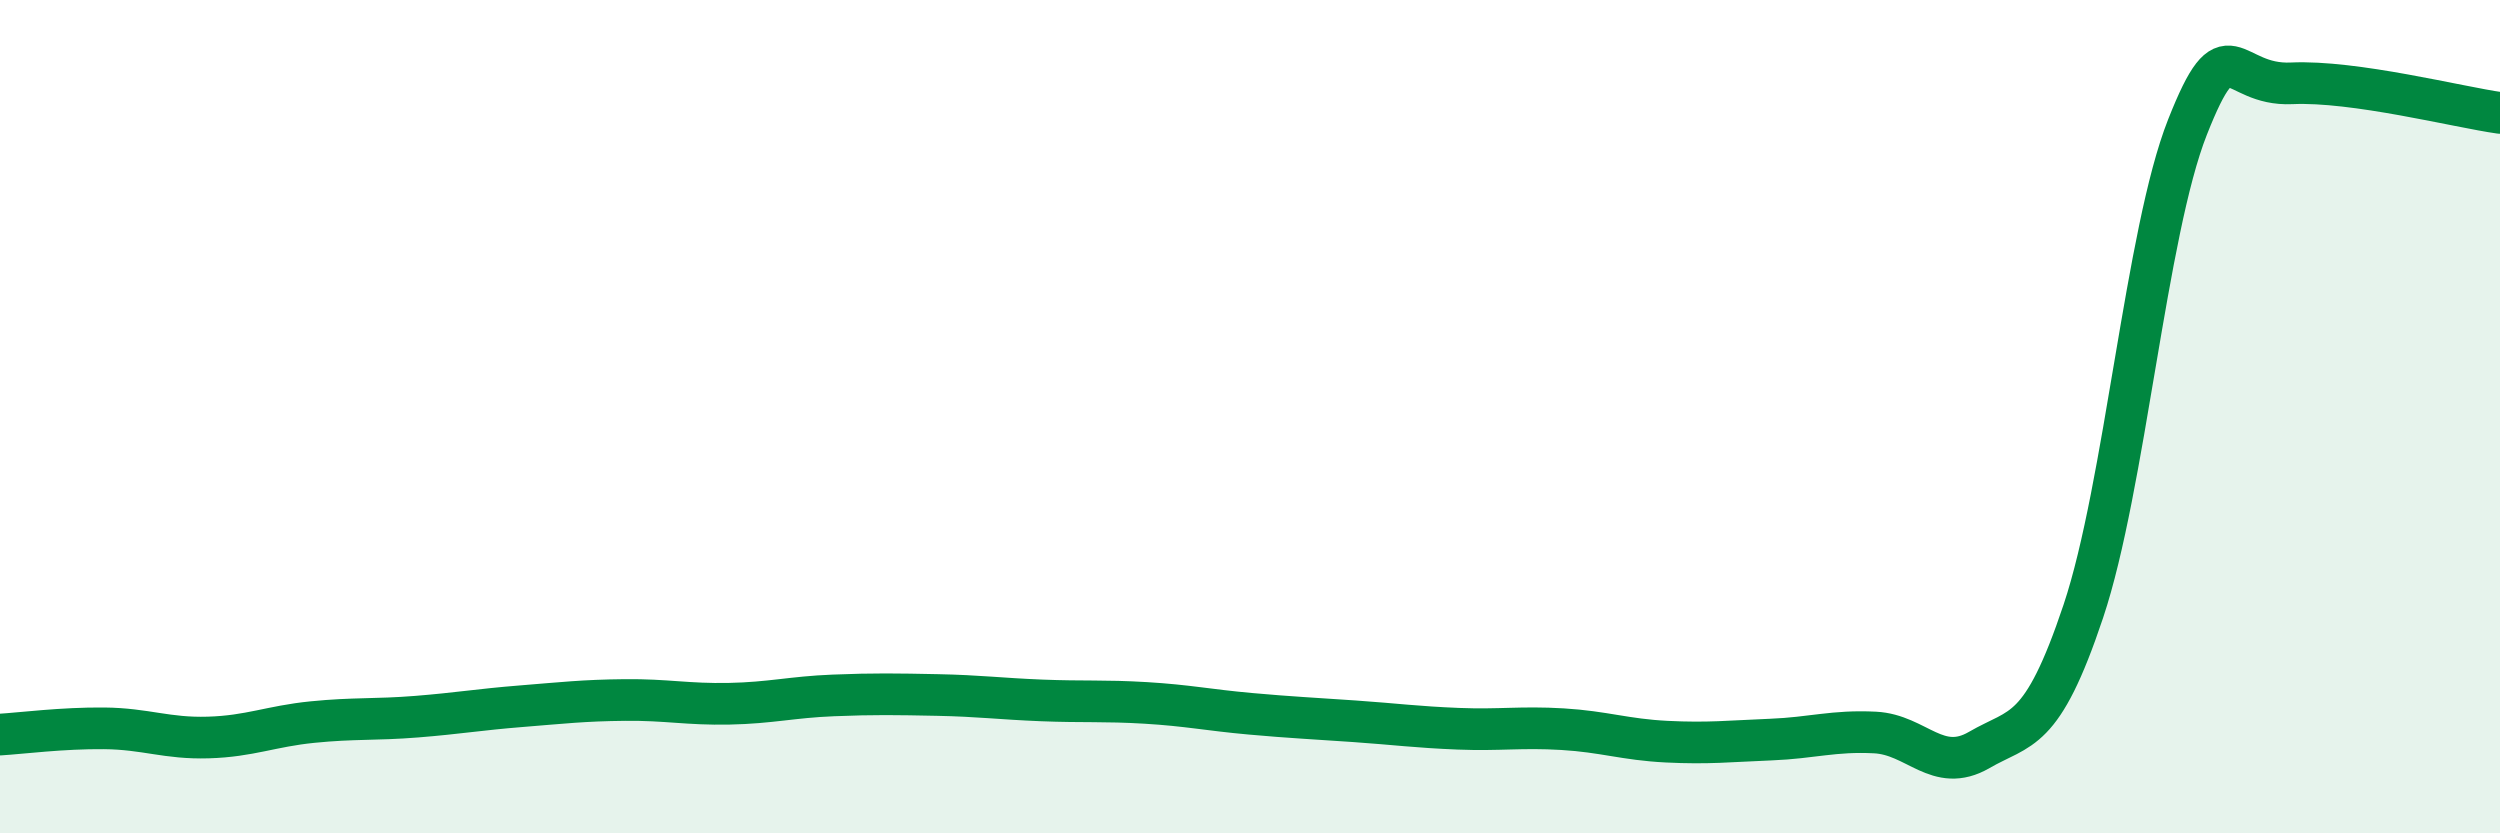 
    <svg width="60" height="20" viewBox="0 0 60 20" xmlns="http://www.w3.org/2000/svg">
      <path
        d="M 0,17.63 C 0.5,17.6 1.5,17.47 2.5,17.48 C 3.5,17.49 4,17.73 5,17.7 C 6,17.67 6.5,17.43 7.5,17.33 C 8.5,17.23 9,17.28 10,17.2 C 11,17.12 11.5,17.03 12.5,16.95 C 13.5,16.87 14,16.81 15,16.8 C 16,16.79 16.5,16.91 17.5,16.89 C 18.5,16.87 19,16.73 20,16.69 C 21,16.65 21.5,16.66 22.5,16.68 C 23.5,16.7 24,16.77 25,16.81 C 26,16.85 26.5,16.81 27.5,16.87 C 28.5,16.93 29,17.04 30,17.13 C 31,17.22 31.5,17.24 32.5,17.31 C 33.5,17.38 34,17.45 35,17.49 C 36,17.53 36.5,17.44 37.5,17.5 C 38.5,17.56 39,17.75 40,17.8 C 41,17.85 41.5,17.79 42.5,17.75 C 43.5,17.71 44,17.53 45,17.58 C 46,17.63 46.5,18.58 47.5,18 C 48.5,17.42 49,17.66 50,14.67 C 51,11.68 51.5,5.58 52.5,3.05 C 53.5,0.52 53.5,2.07 55,2 C 56.5,1.93 59,2.57 60,2.71L60 20L0 20Z"
        fill="#008740"
        opacity="0.1"
        stroke-linecap="round"
        stroke-linejoin="round"
      />
      <path
        d="M 0,17.63 C 0.5,17.6 1.5,17.47 2.5,17.48 C 3.5,17.49 4,17.73 5,17.7 C 6,17.67 6.5,17.43 7.5,17.33 C 8.5,17.23 9,17.28 10,17.2 C 11,17.12 11.5,17.03 12.5,16.95 C 13.5,16.87 14,16.81 15,16.8 C 16,16.79 16.5,16.91 17.5,16.89 C 18.5,16.87 19,16.73 20,16.69 C 21,16.65 21.5,16.66 22.5,16.68 C 23.5,16.7 24,16.77 25,16.81 C 26,16.85 26.5,16.81 27.5,16.87 C 28.5,16.93 29,17.04 30,17.13 C 31,17.22 31.5,17.24 32.5,17.31 C 33.5,17.38 34,17.45 35,17.49 C 36,17.53 36.5,17.44 37.5,17.5 C 38.5,17.56 39,17.75 40,17.8 C 41,17.85 41.5,17.79 42.5,17.75 C 43.5,17.71 44,17.53 45,17.58 C 46,17.63 46.5,18.58 47.5,18 C 48.5,17.42 49,17.66 50,14.67 C 51,11.68 51.5,5.58 52.5,3.05 C 53.5,0.52 53.5,2.07 55,2 C 56.5,1.93 59,2.57 60,2.71"
        stroke="#008740"
        stroke-width="1"
        fill="none"
        stroke-linecap="round"
        stroke-linejoin="round"
      />
    </svg>
  